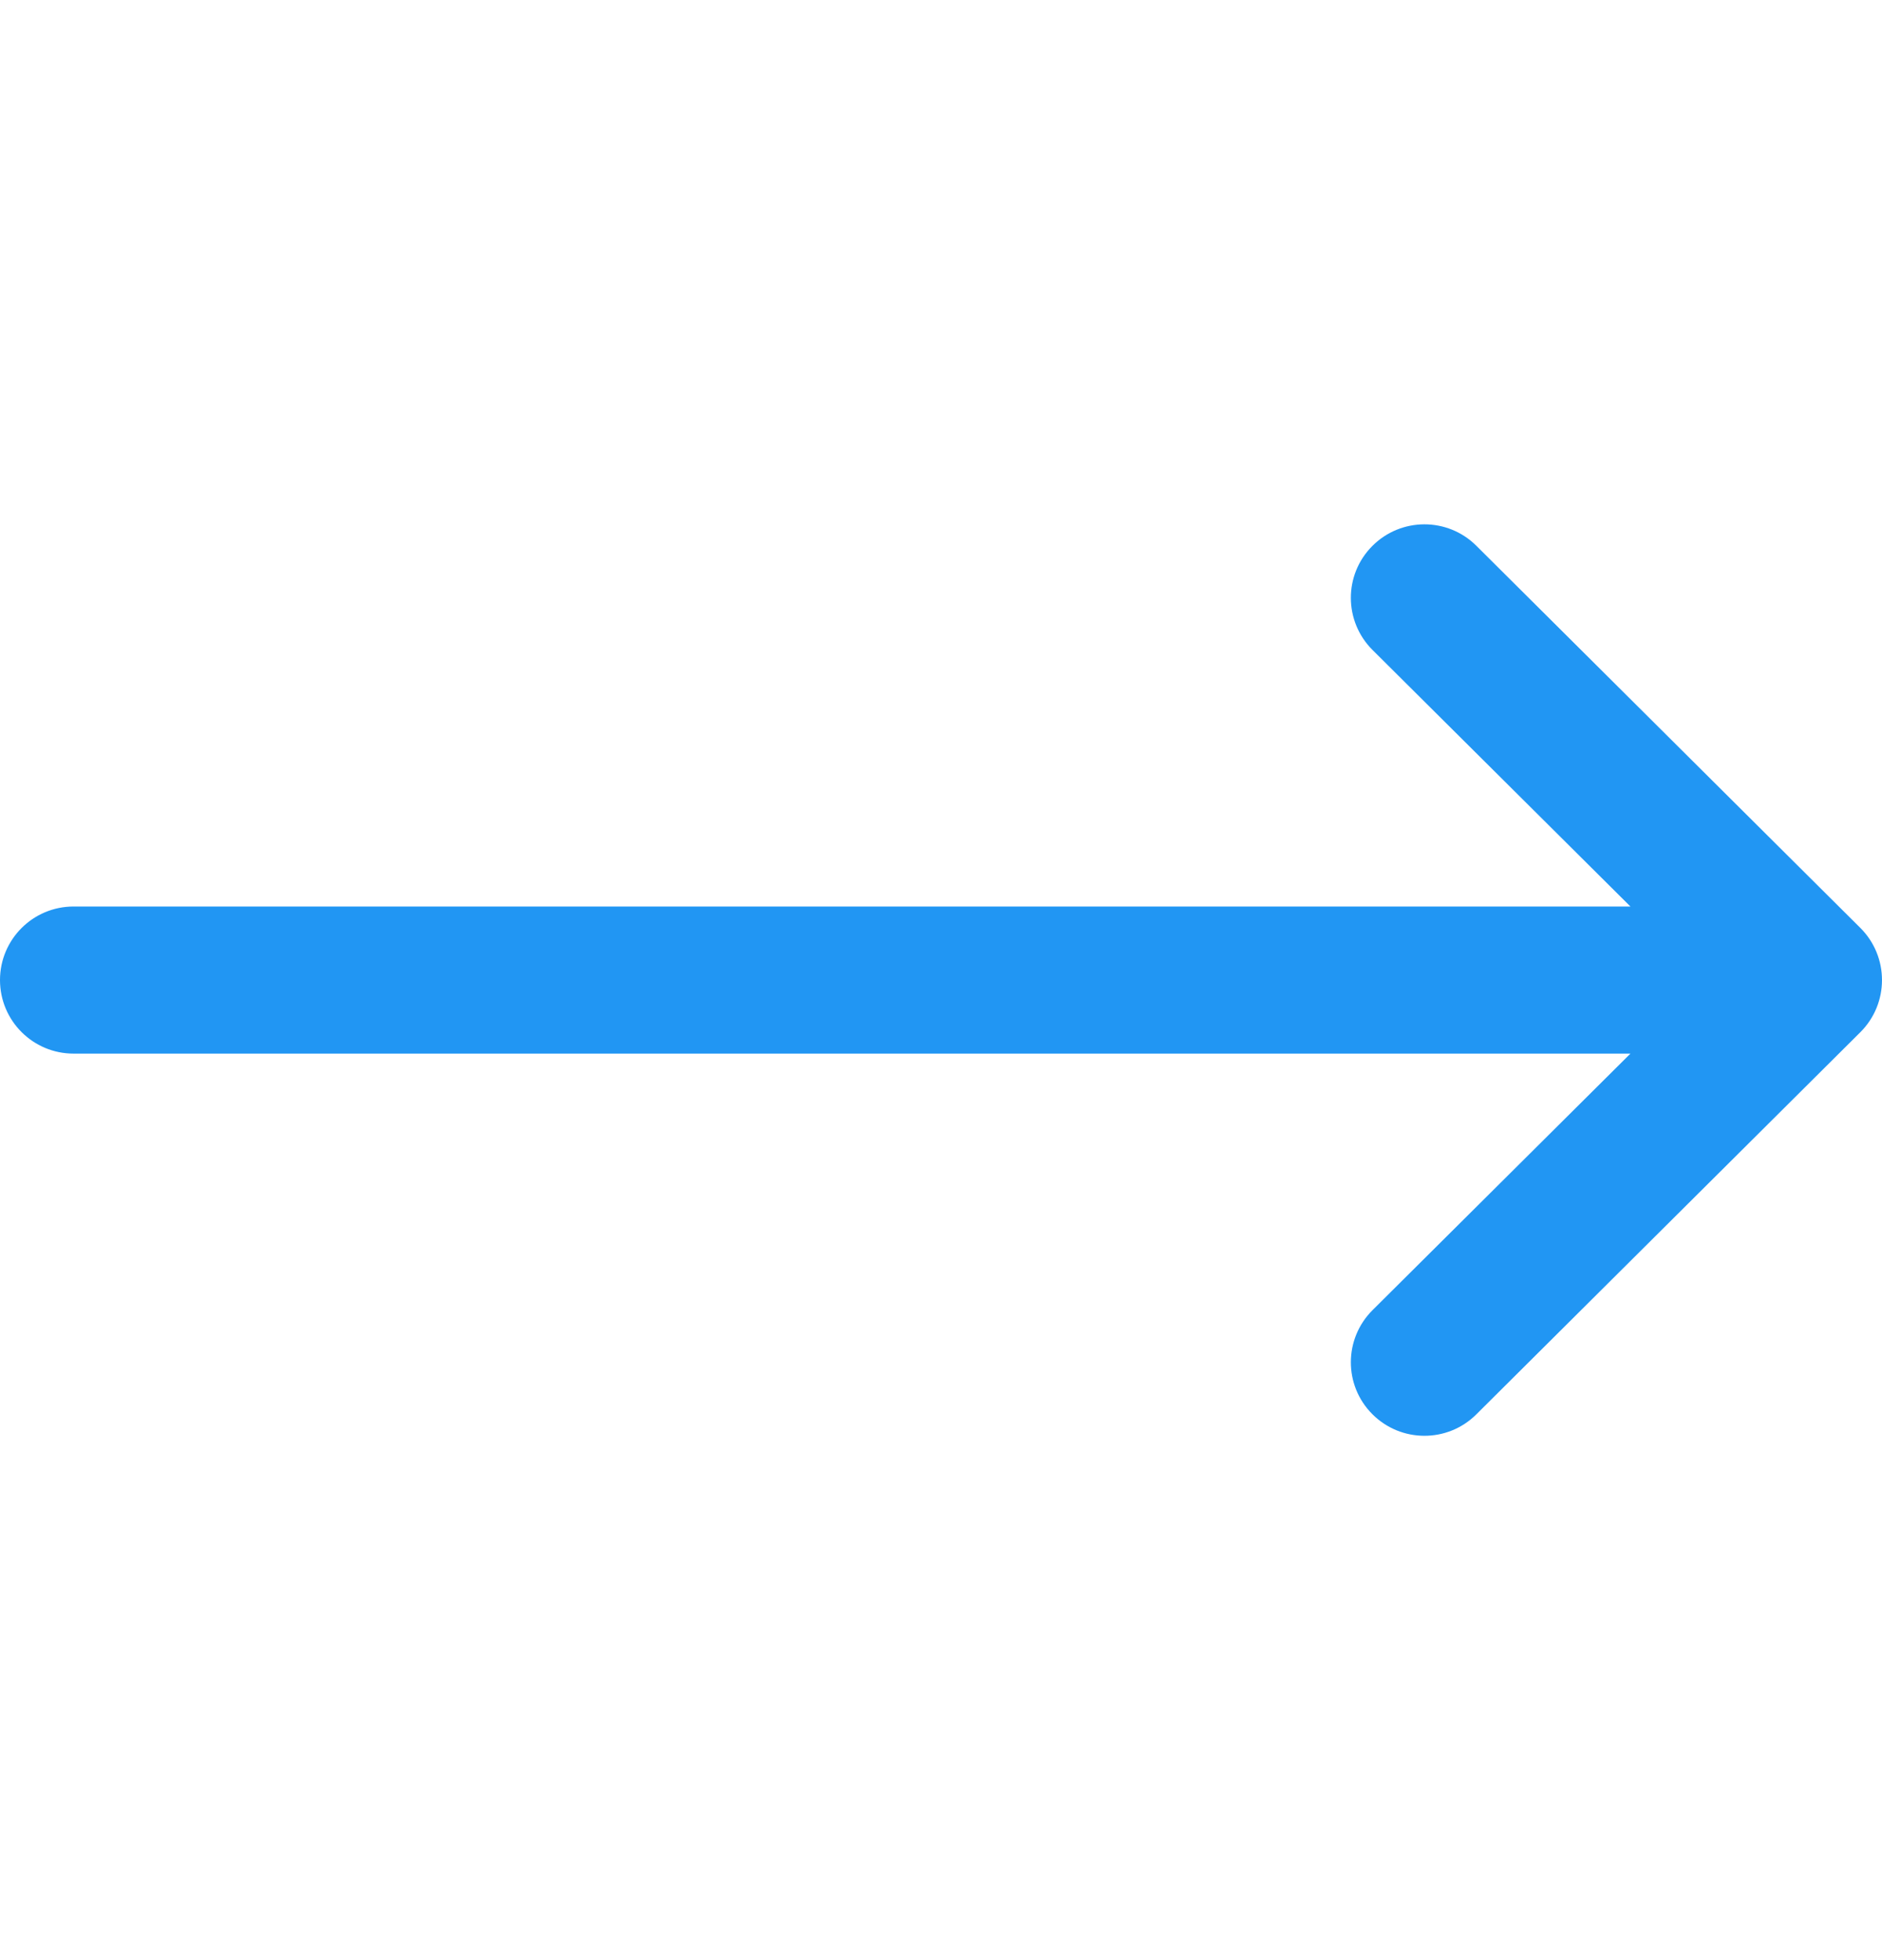 <svg width="24" height="25" viewBox="0 0 24 25" fill="none" xmlns="http://www.w3.org/2000/svg">
<g clip-path="url(#clip0_194_682)">
<path d="M23.725 11.836C23.725 11.836 23.724 11.836 23.724 11.835L18.826 6.96C18.459 6.595 17.865 6.597 17.5 6.964C17.134 7.331 17.136 7.924 17.503 8.29L20.792 11.562H0.938C0.42 11.562 0 11.982 0 12.5C0 13.018 0.42 13.438 0.938 13.438H20.792L17.503 16.71C17.136 17.076 17.134 17.669 17.5 18.036C17.865 18.403 18.459 18.405 18.826 18.04L23.724 13.165C23.724 13.164 23.725 13.164 23.725 13.164C24.092 12.797 24.091 12.202 23.725 11.836Z" fill="#2196F3"/>
</g>
<defs>
<clipPath id="clip0_194_682">
<rect width="24" height="24" fill="white" transform="translate(0 0.5)"/>
</clipPath>
</defs>
</svg>

